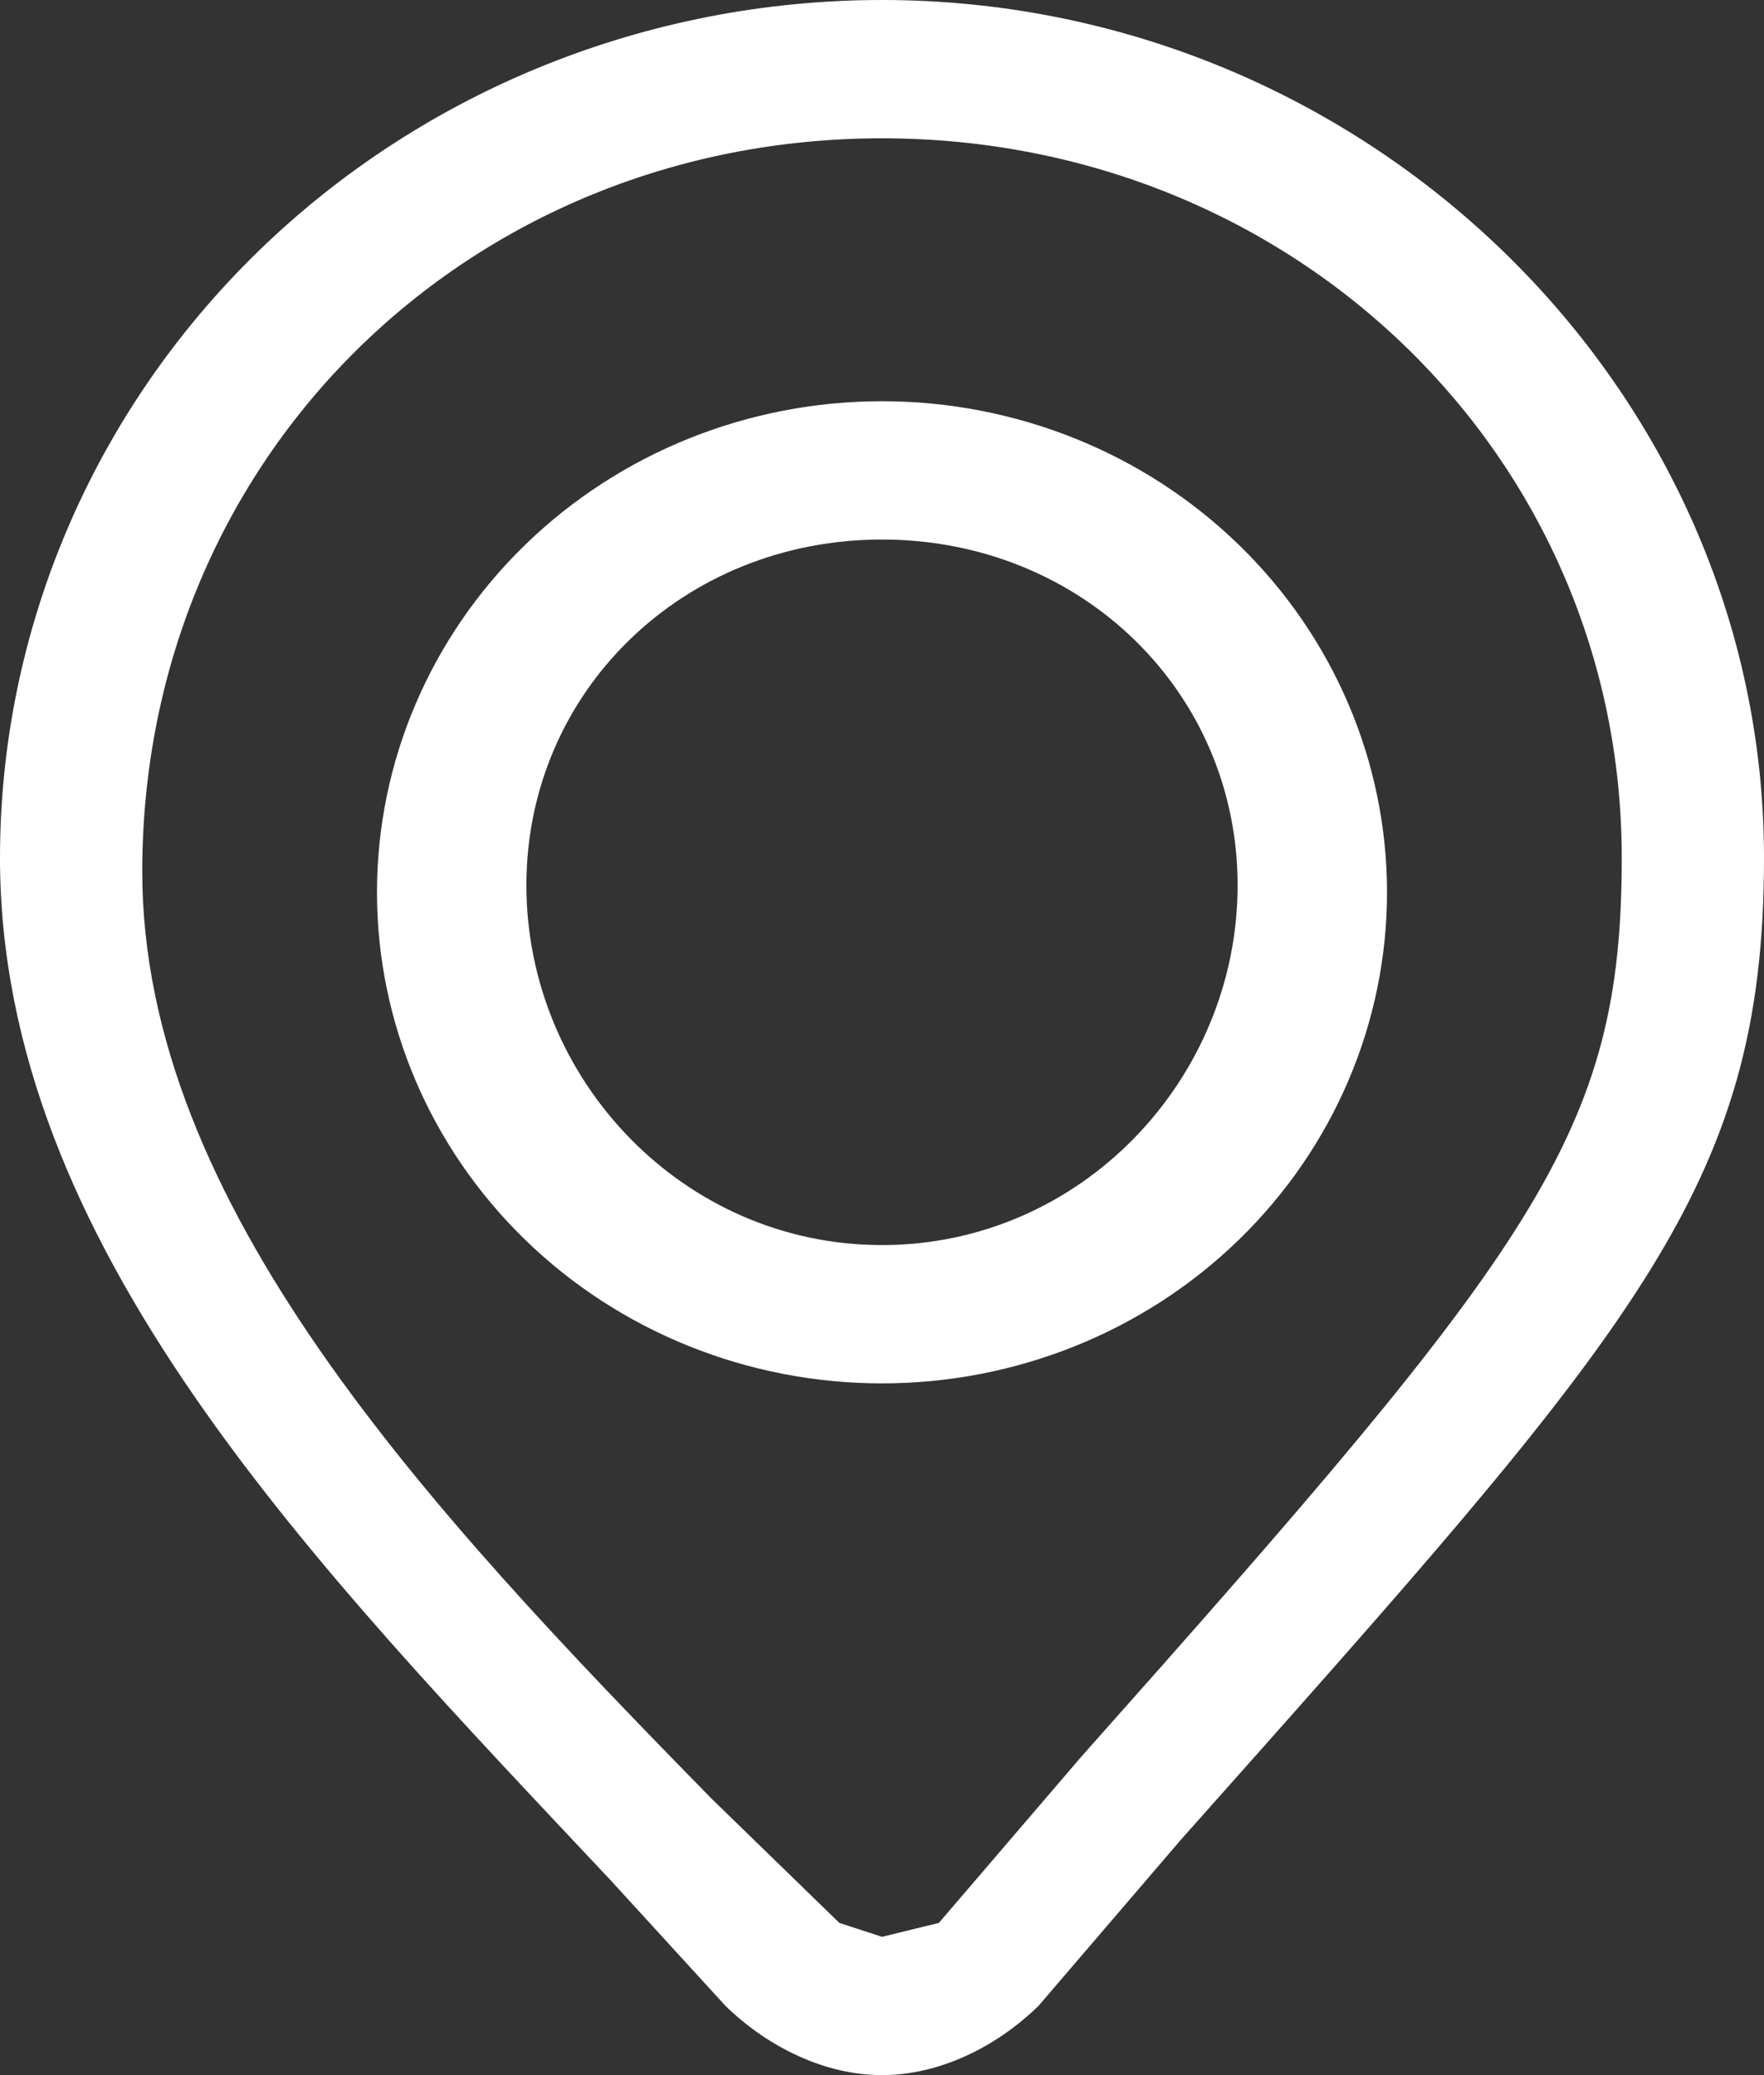<svg width="17" height="20" viewBox="0 0 17 20" fill="none" xmlns="http://www.w3.org/2000/svg">
<rect x="0" y="0" width="17" height="20" fill="#333333" stroke="none"/>
<path d="M8.5 3.867C7.209 3.867 5.971 4.365 5.059 5.253C4.146 6.141 3.633 7.345 3.633 8.6C3.633 9.855 4.146 11.059 5.059 11.947C5.971 12.835 7.209 13.333 8.5 13.333C9.791 13.333 11.029 12.835 11.941 11.947C12.854 11.059 13.367 9.855 13.367 8.6C13.367 7.345 12.854 6.141 11.941 5.253C11.029 4.365 9.791 3.867 8.5 3.867V3.867ZM8.5 12C6.581 12 5.073 10.4 5.073 8.533C5.073 6.667 6.581 5.2 8.5 5.2C10.419 5.2 11.927 6.667 11.927 8.533C11.927 10.4 10.419 12 8.5 12ZM8.5 0C6.246 0 4.084 0.871 2.49 2.421C0.896 3.972 0 6.074 0 8.267C0 12 3.016 15.067 5.895 18.133L6.992 19.333C7.403 19.733 7.952 20 8.5 20C9.048 20 9.597 19.733 10.008 19.333L11.379 17.733C15.766 12.8 17 11.467 17 8.267C17 3.733 13.161 0 8.5 0V0ZM10.419 16.933L9.048 18.533L8.5 18.667L8.089 18.533L6.855 17.333C4.113 14.533 1.371 11.6 1.371 8.4C1.371 4.4 4.524 1.333 8.5 1.333C12.476 1.333 15.629 4.4 15.629 8.267C15.629 10.933 14.806 12 10.419 16.933V16.933Z" fill="white"/>
</svg>
